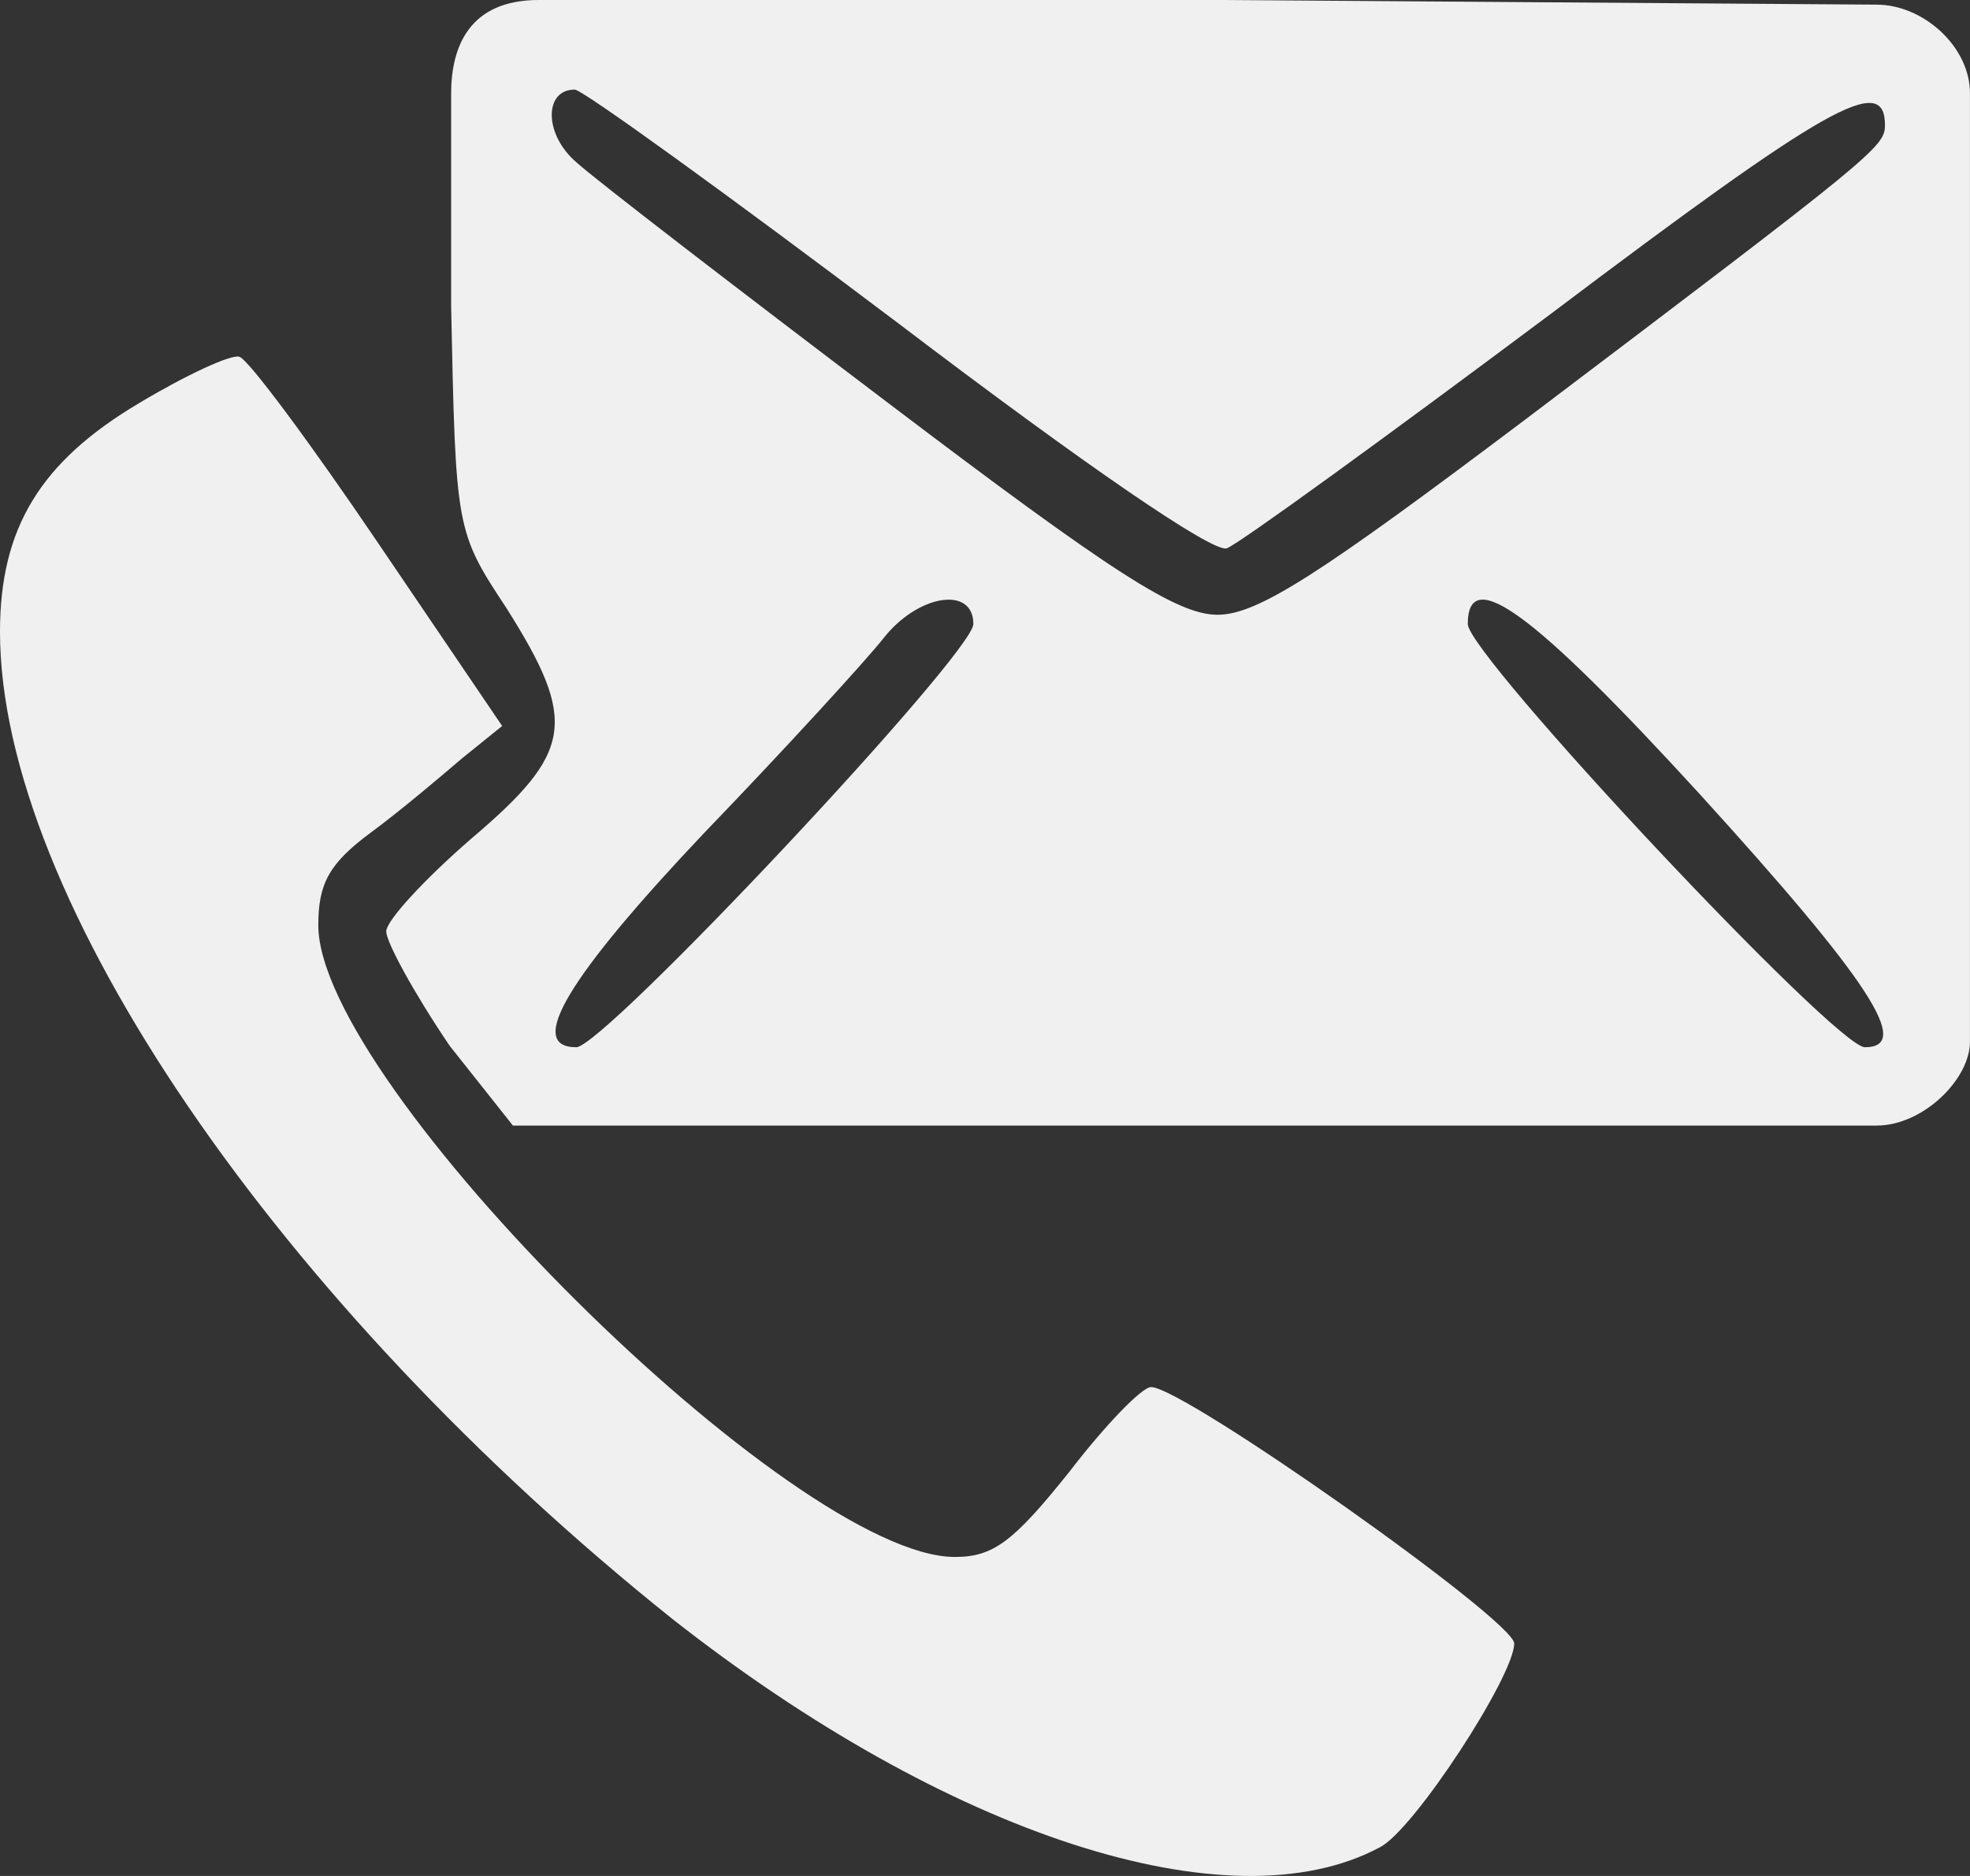 <?xml version="1.0" encoding="UTF-8"?> <svg xmlns="http://www.w3.org/2000/svg" width="84" height="80" viewBox="0 0 84 80" fill="none"><rect x="0" y="0" width="84" height="80" fill="#333333" stroke="none"/> <path d="M19.236 4C19.236 6.964 19.236 6.916 19.236 13.042C19.433 22.593 19.433 22.659 21.608 25.952C24.638 30.761 24.441 32.078 20.092 35.767C18.116 37.48 16.469 39.258 16.469 39.719C16.469 40.18 17.655 42.354 19.17 44.593L21.871 48L36.005 48H52.82H80.014C82.014 48 84.015 46 83.998 44.409V24.24V4C84.015 2 82.014 0.198 80.014 0.198L52.177 -1.52588e-05H22.972C20.002 -1.90735e-05 19.236 2 19.236 4ZM38.276 13.767C46.248 19.827 51.716 23.581 52.309 23.384C52.836 23.186 59.095 18.641 66.144 13.371C77.937 4.479 80.374 3.096 80.374 5.335C80.374 6.258 79.979 6.587 65.09 17.851C56.262 24.503 53.626 26.216 51.913 26.216C50.2 26.216 47.433 24.437 37.88 17.192C31.358 12.252 25.363 7.641 24.572 6.916C23.189 5.731 23.189 3.82 24.506 3.82C24.836 3.82 31.029 8.3 38.276 13.767ZM41.504 26.611C41.504 27.863 25.758 44.659 24.572 44.659C22.398 44.659 24.243 41.629 30.041 35.504C33.532 31.881 36.958 28.126 37.683 27.204C39.132 25.36 41.504 24.964 41.504 26.611ZM72.469 33.857C79.716 41.827 81.56 44.659 79.518 44.659C78.266 44.659 62.586 27.928 62.586 26.611C62.586 24.042 65.419 26.15 72.469 33.857Z" fill="#F0F0F0"></path> <path d="M5.929 17.192C1.713 19.695 0 22.527 0 26.941C0 38.27 11.859 55.594 28.659 69.031C40.386 78.253 52.442 82.205 58.833 78.779C60.282 78.055 64.565 71.468 64.565 70.085C64.565 69.097 50.466 59.151 49.082 59.151C48.687 59.151 47.106 60.797 45.59 62.773C43.219 65.737 42.362 66.396 40.715 66.396C33.864 66.396 13.572 46.24 13.572 39.456C13.572 37.677 14.033 36.821 15.812 35.504C17.064 34.581 18.776 33.132 19.699 32.342L21.412 30.959L16.141 23.186C13.242 18.904 10.607 15.348 10.212 15.216C9.882 15.084 7.906 16.006 5.929 17.192Z" fill="#F0F0F0"></path> </svg> 